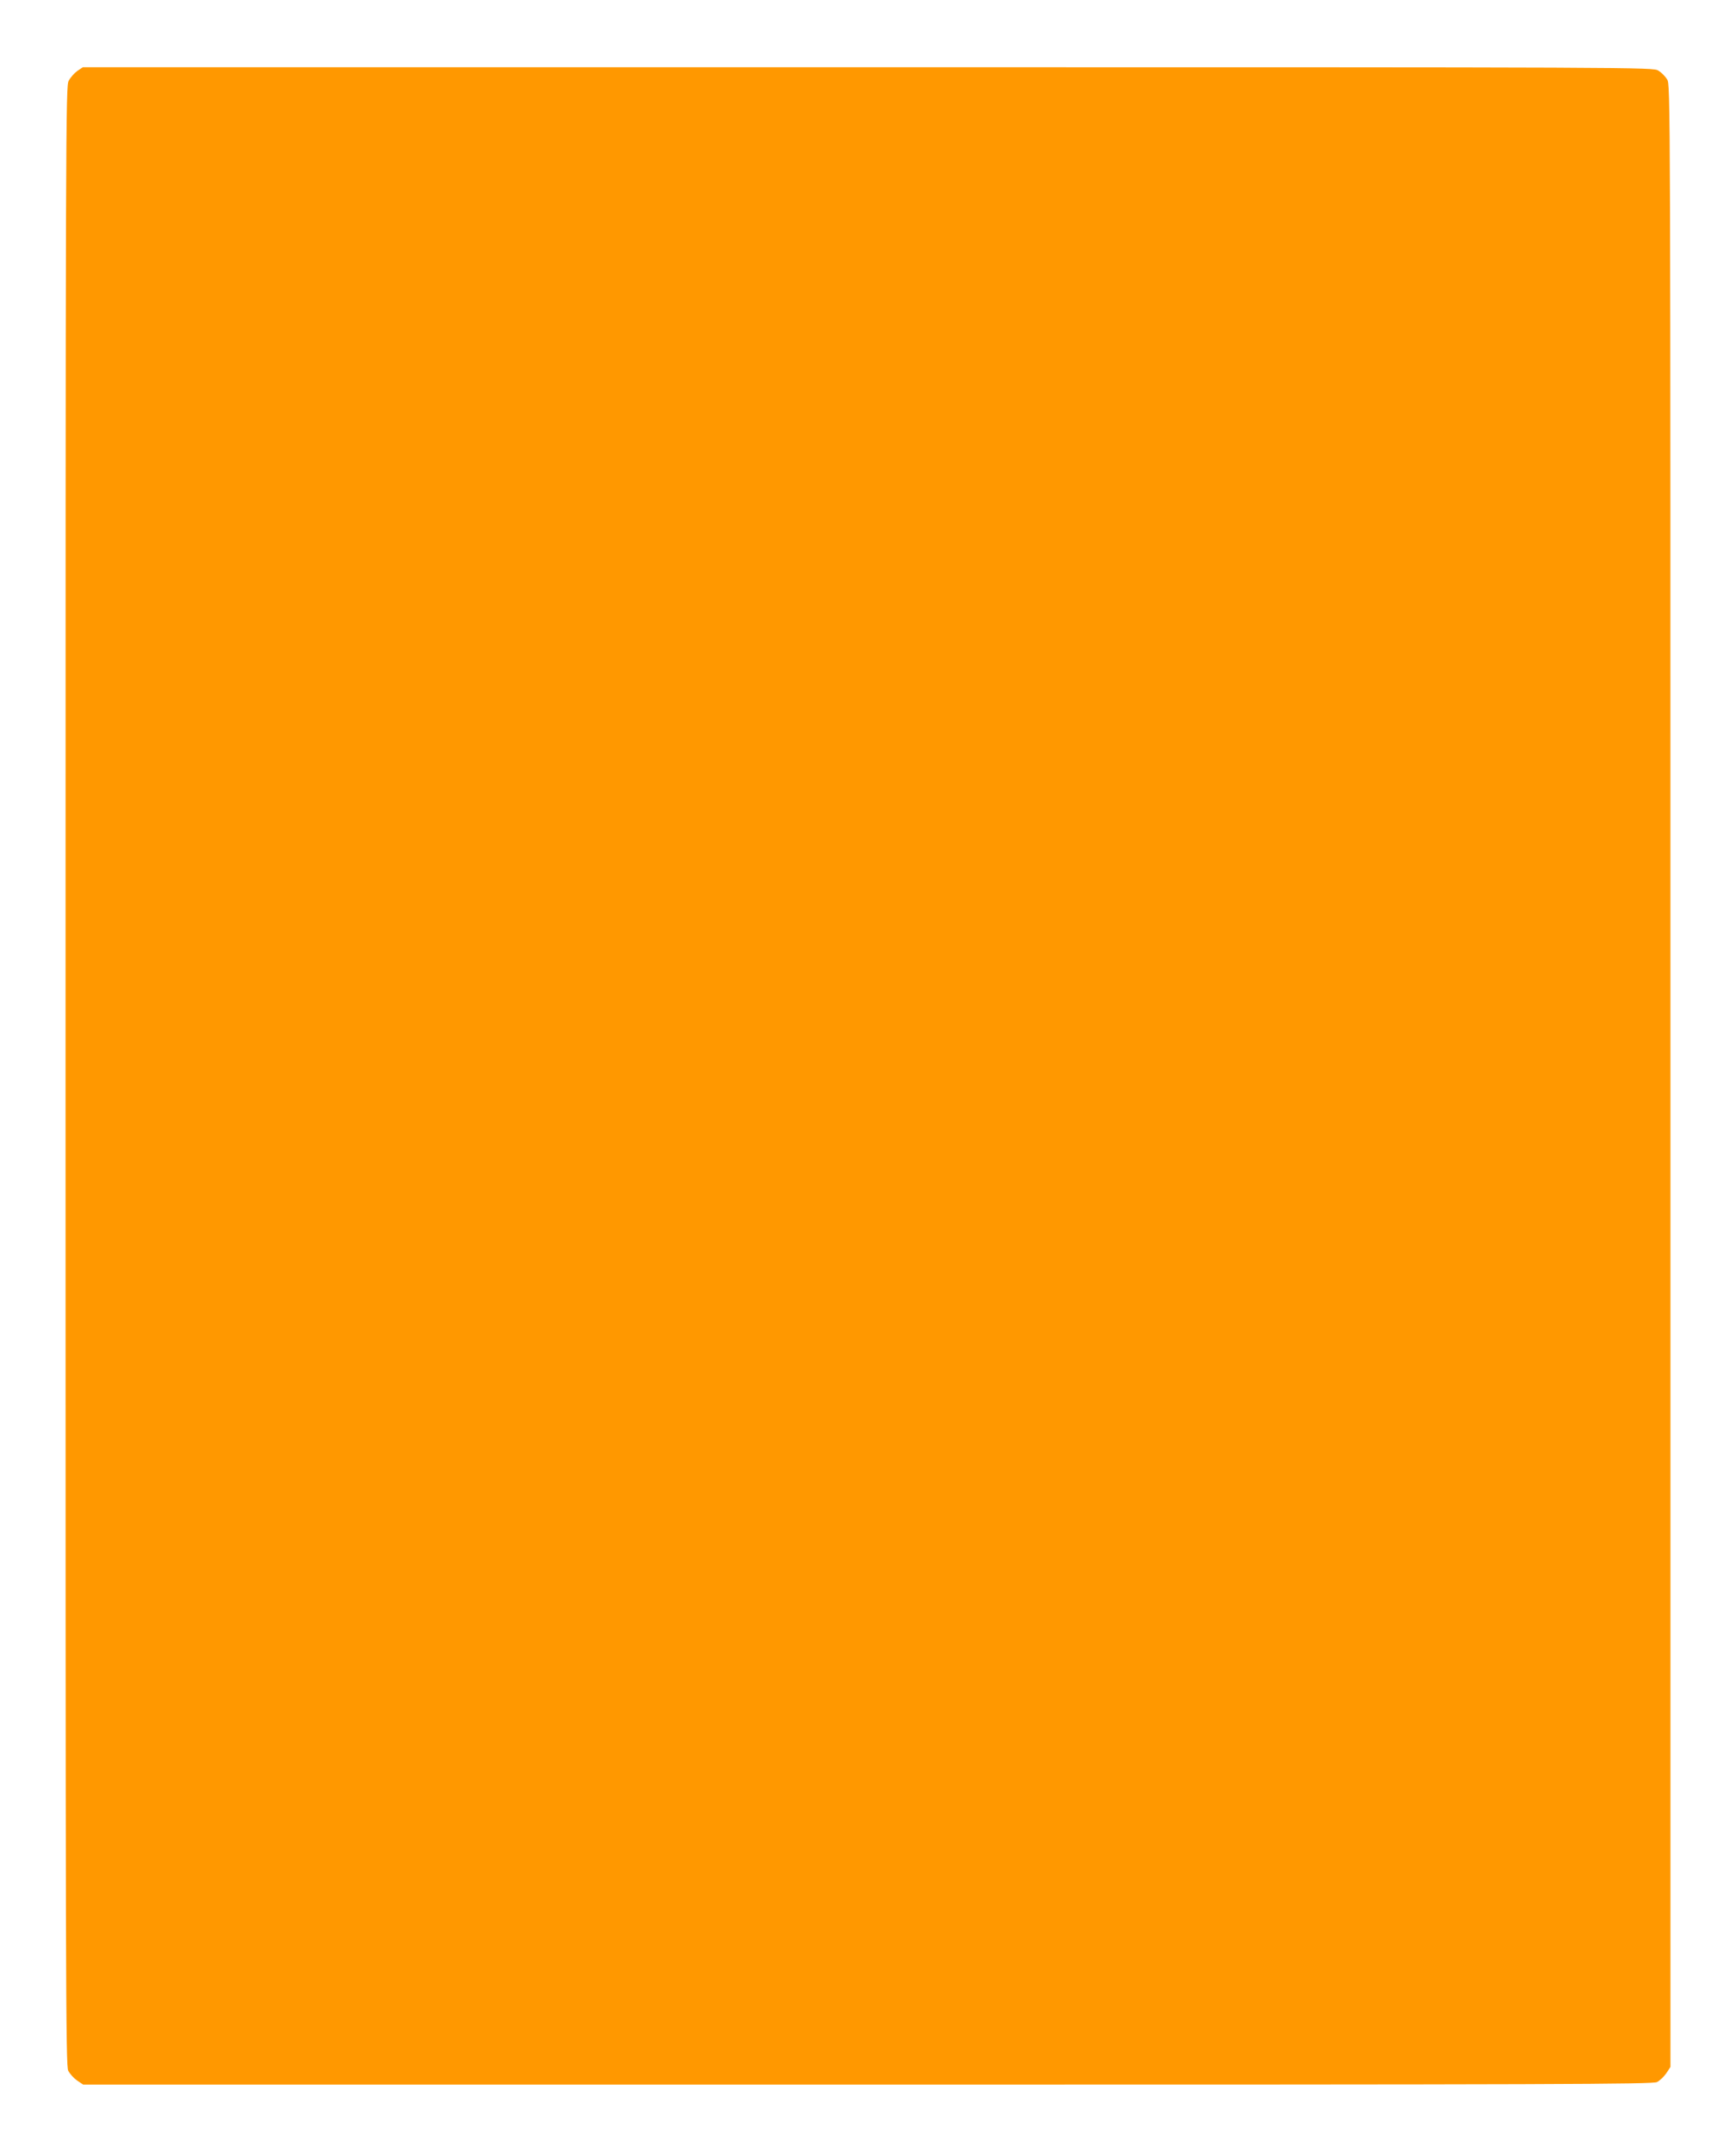 <?xml version="1.0" standalone="no"?>
<!DOCTYPE svg PUBLIC "-//W3C//DTD SVG 20010904//EN"
 "http://www.w3.org/TR/2001/REC-SVG-20010904/DTD/svg10.dtd">
<svg version="1.0" xmlns="http://www.w3.org/2000/svg"
 width="1033pt" height="1280pt" viewBox="0 0 1033 1280"
 preserveAspectRatio="xMidYMid meet">
<g transform="translate(0,1280) scale(0.1,-0.1)"
fill="#ff9800" stroke="none">
<path d="M460 12378 c-18 -13 -41 -39 -51 -58 -18 -34 -19 -211 -19 -5918 0
-5437 1 -5887 16 -5919 9 -19 33 -45 53 -59 l36 -24 4668 0 c4145 0 4671 2
4697 15 16 8 41 32 55 52 l25 38 0 5895 c0 5865 0 5895 -20 5928 -11 18 -34
41 -52 52 -33 20 -61 20 -4704 20 l-4671 0 -33 -22z"/>
</g>
</svg>
